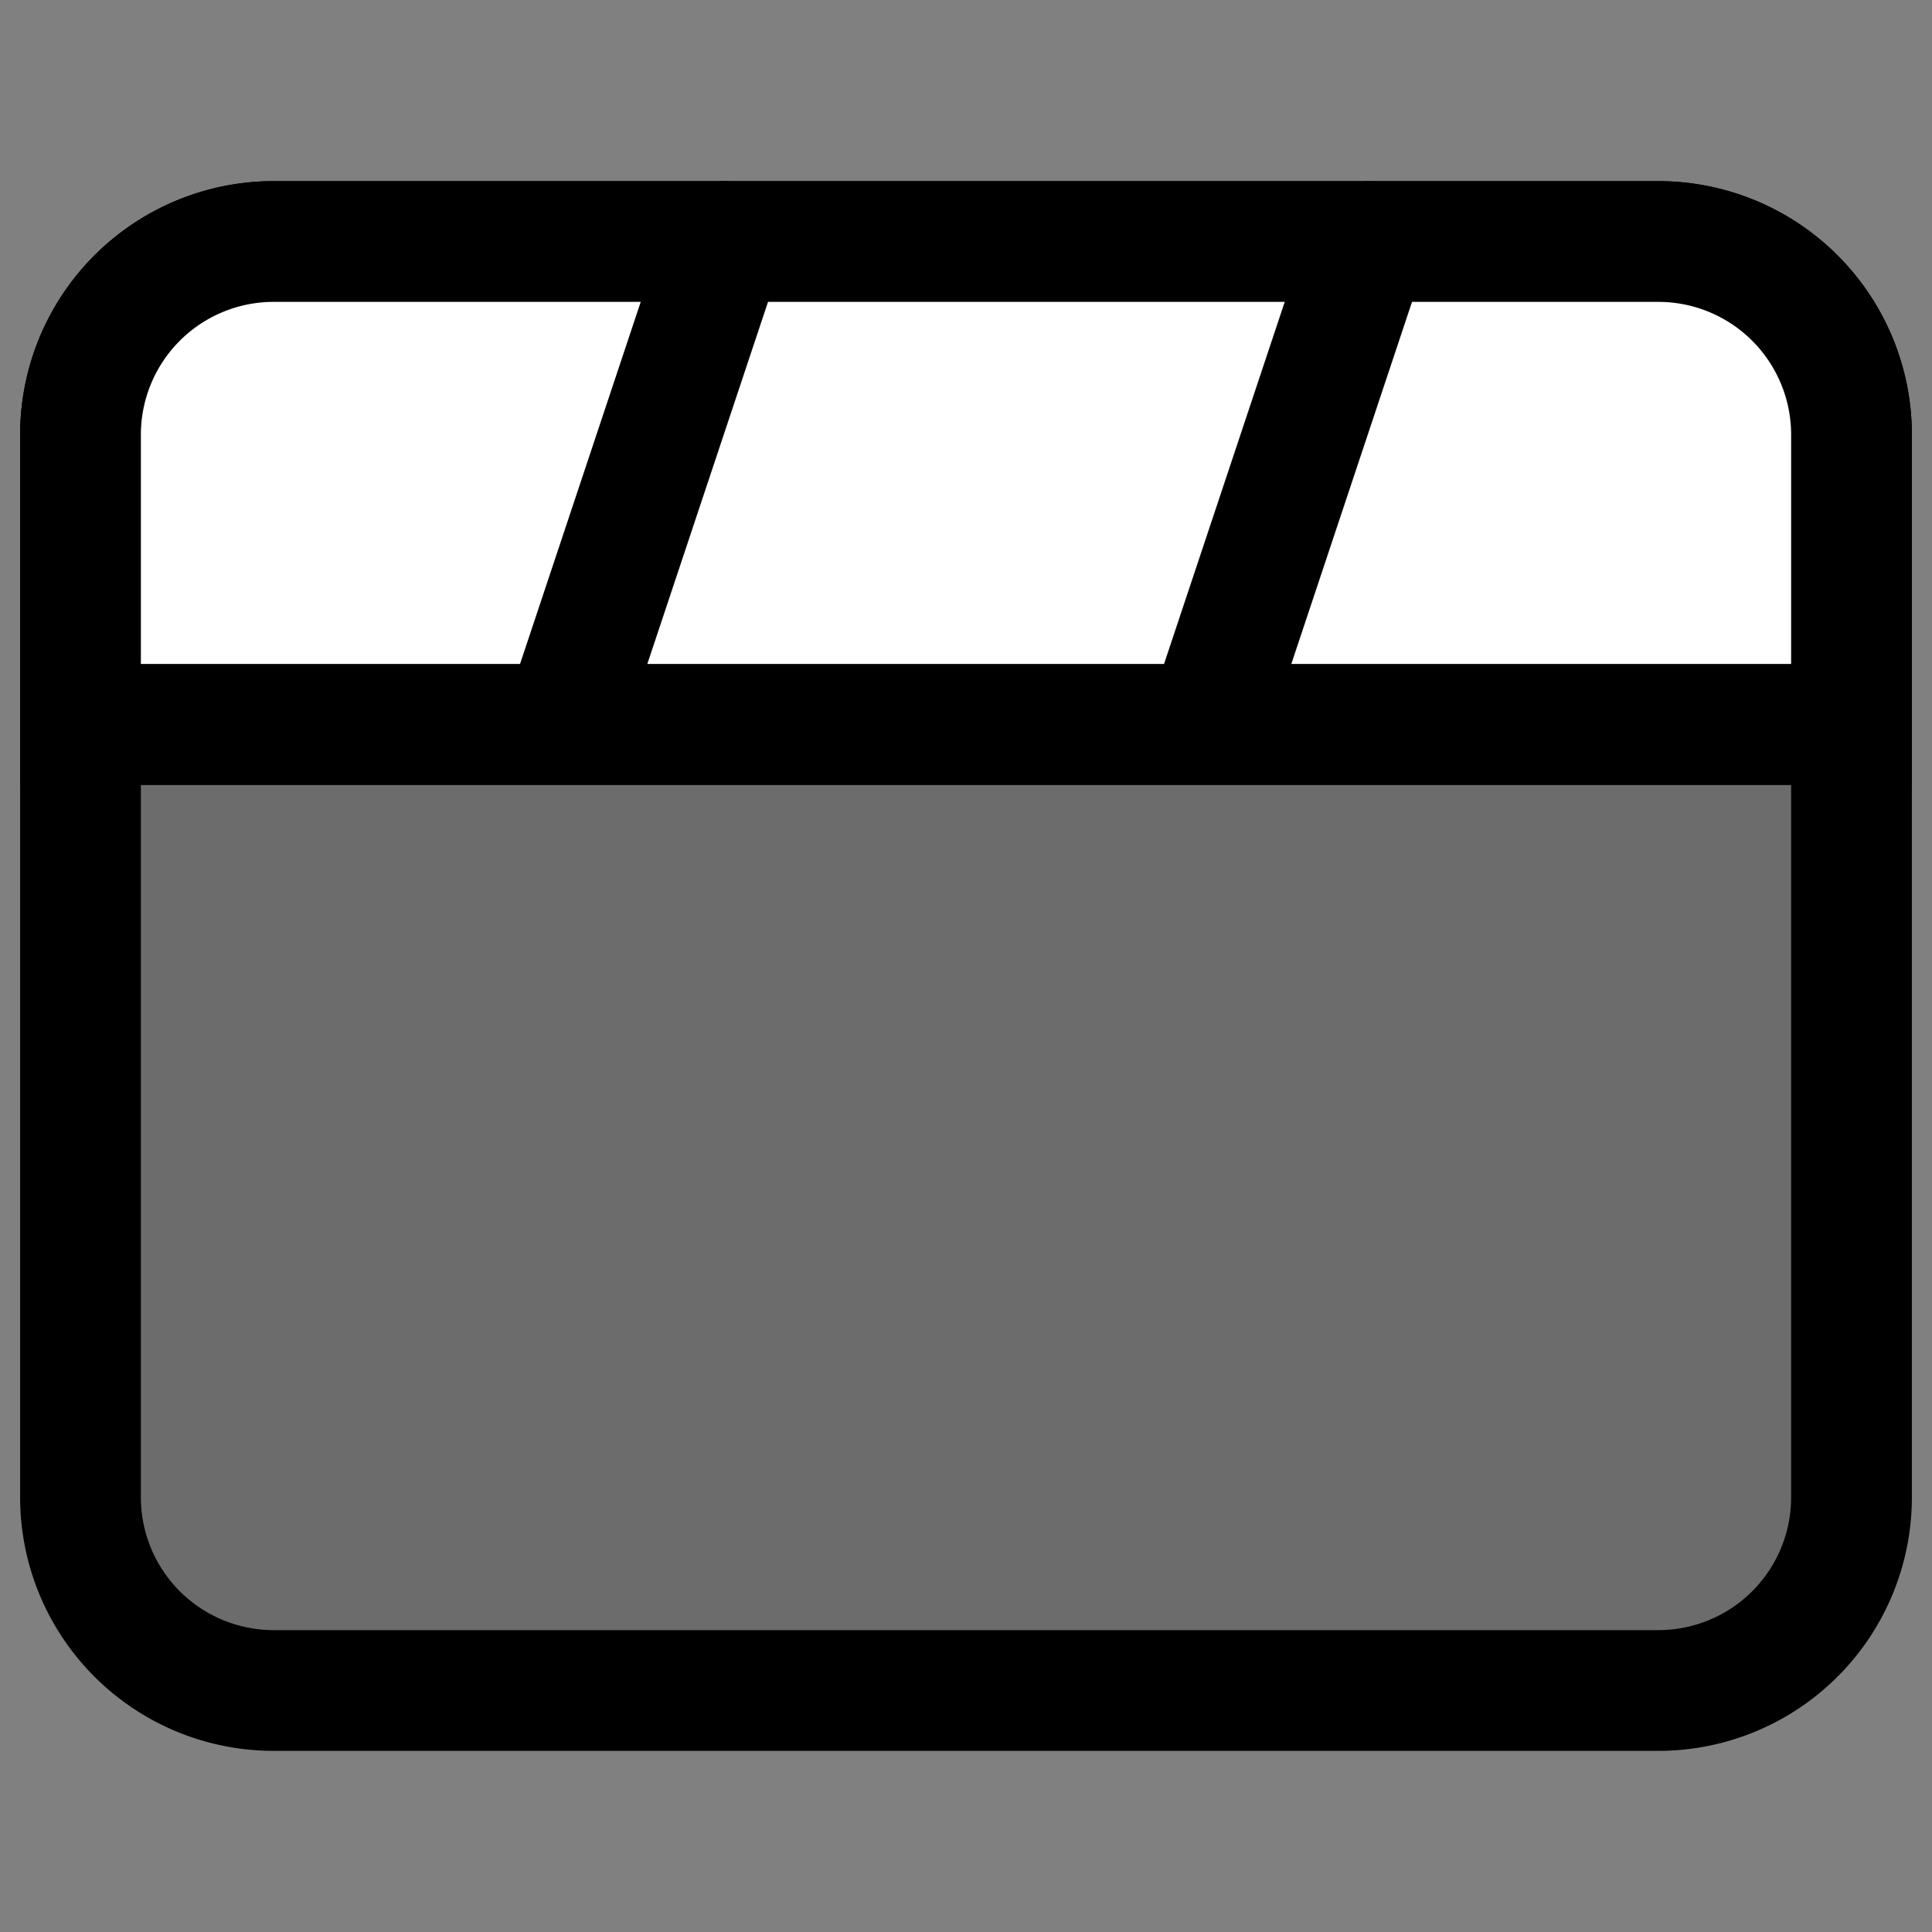 <?xml version="1.0" encoding="utf-8"?>
<svg width="800px" height="800px" viewBox="0 0 24 24" fill="none" xmlns="http://www.w3.org/2000/svg"><rect x="0" y="0" width="24" height="24" fill="#808080" stroke="none"/><path d="M20.6 3H3.4A2.4 2.4 0 0 0 1 5.4v13.2A2.4 2.4 0 0 0 3.4 21h17.2a2.4 2.4 0 0 0 2.4-2.4V5.4A2.4 2.4 0 0 0 20.6 3Z" fill="#000000" fill-opacity=".16" stroke="#000000" stroke-width="1.5" stroke-miterlimit="10"/><path d="M20.6 3H3.4A2.4 2.4 0 0 0 1 5.4V9h22V5.4A2.4 2.4 0 0 0 20.6 3Z" fill="#ffffff" stroke="#000000" stroke-width="1.5" stroke-miterlimit="10"/><path d="m15 9 2-6M7 9l2-6M1 9h22" stroke="#000000" stroke-width="1.5" stroke-miterlimit="10" stroke-linecap="round"/></svg>